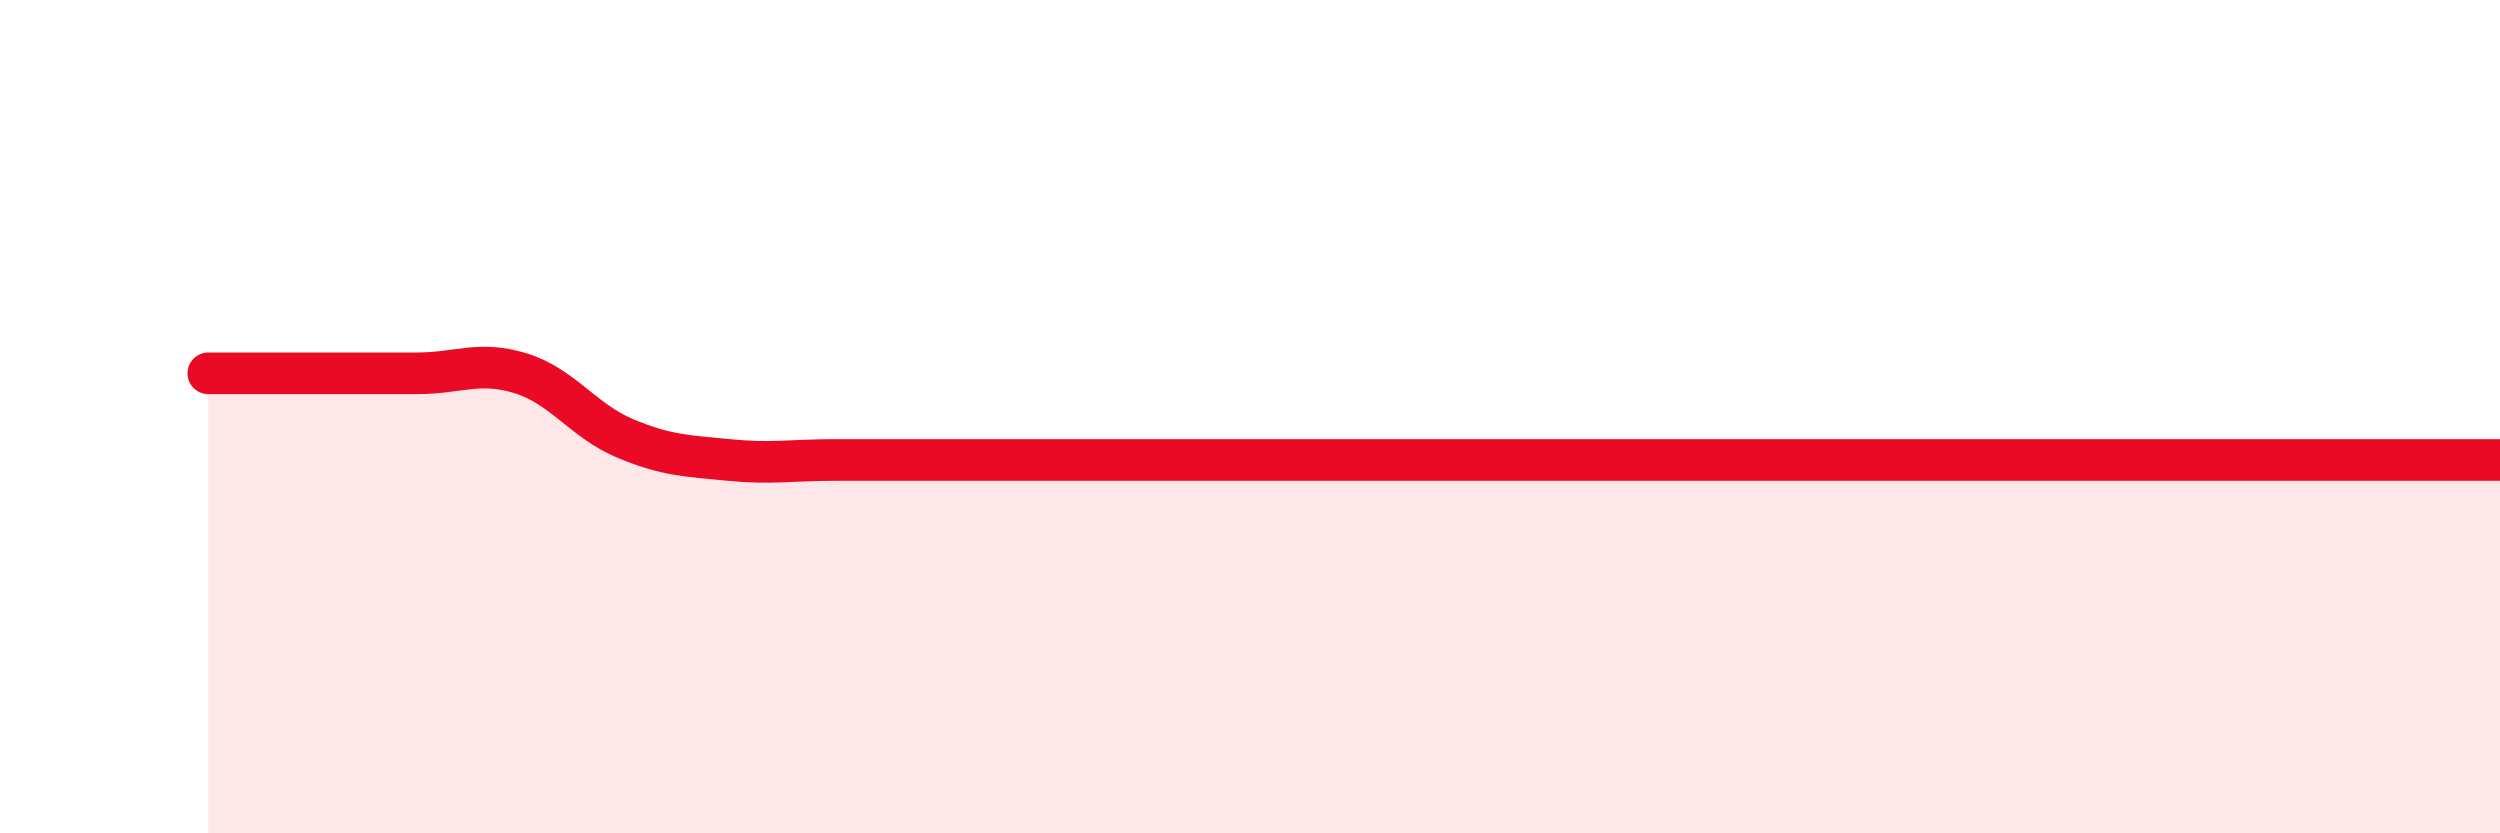 
    <svg width="60" height="20" viewBox="0 0 60 20" xmlns="http://www.w3.org/2000/svg">
      <path
        d="M 5,8.96 C 5.5,8.96 6.5,8.96 7.5,8.96 C 8.5,8.96 9,8.96 10,8.96 C 11,8.96 11.5,8.65 12.5,8.96 C 13.5,9.27 14,10.1 15,10.52 C 16,10.94 16.5,10.94 17.5,11.04 C 18.5,11.14 19,11.04 20,11.04 C 21,11.04 21.5,11.04 22.5,11.04 C 23.5,11.04 24,11.04 25,11.04 C 26,11.04 26.5,11.04 27.5,11.04 C 28.5,11.04 29,11.04 30,11.04 C 31,11.04 31.5,11.04 32.5,11.04 C 33.5,11.04 34,11.04 35,11.04 C 36,11.04 36.5,11.04 37.5,11.04 C 38.5,11.04 39,11.04 40,11.04 C 41,11.04 41.5,11.04 42.5,11.04 C 43.5,11.04 44,11.04 45,11.04 C 46,11.04 46.5,11.04 47.5,11.04 C 48.5,11.04 49,11.04 50,11.04 C 51,11.04 51.5,11.04 52.5,11.04 C 53.5,11.04 53.5,11.04 55,11.04 C 56.5,11.04 59,11.04 60,11.04L60 20L5 20Z"
        fill="#EB0A25"
        opacity="0.1"
        stroke-linecap="round"
        stroke-linejoin="round"
      />
      <path
        d="M 5,8.96 C 5.5,8.96 6.5,8.96 7.5,8.96 C 8.5,8.96 9,8.96 10,8.96 C 11,8.96 11.5,8.65 12.5,8.96 C 13.5,9.27 14,10.1 15,10.52 C 16,10.94 16.5,10.94 17.5,11.04 C 18.5,11.14 19,11.04 20,11.04 C 21,11.04 21.5,11.04 22.5,11.04 C 23.5,11.04 24,11.04 25,11.04 C 26,11.04 26.5,11.04 27.5,11.04 C 28.5,11.04 29,11.04 30,11.04 C 31,11.04 31.5,11.04 32.5,11.04 C 33.5,11.04 34,11.04 35,11.04 C 36,11.04 36.5,11.04 37.5,11.04 C 38.5,11.04 39,11.04 40,11.04 C 41,11.04 41.5,11.04 42.5,11.04 C 43.5,11.04 44,11.04 45,11.04 C 46,11.04 46.5,11.04 47.5,11.04 C 48.5,11.04 49,11.04 50,11.04 C 51,11.04 51.5,11.04 52.5,11.04 C 53.5,11.04 53.5,11.04 55,11.04 C 56.5,11.04 59,11.04 60,11.04"
        stroke="#EB0A25"
        stroke-width="1"
        fill="none"
        stroke-linecap="round"
        stroke-linejoin="round"
      />
    </svg>
  